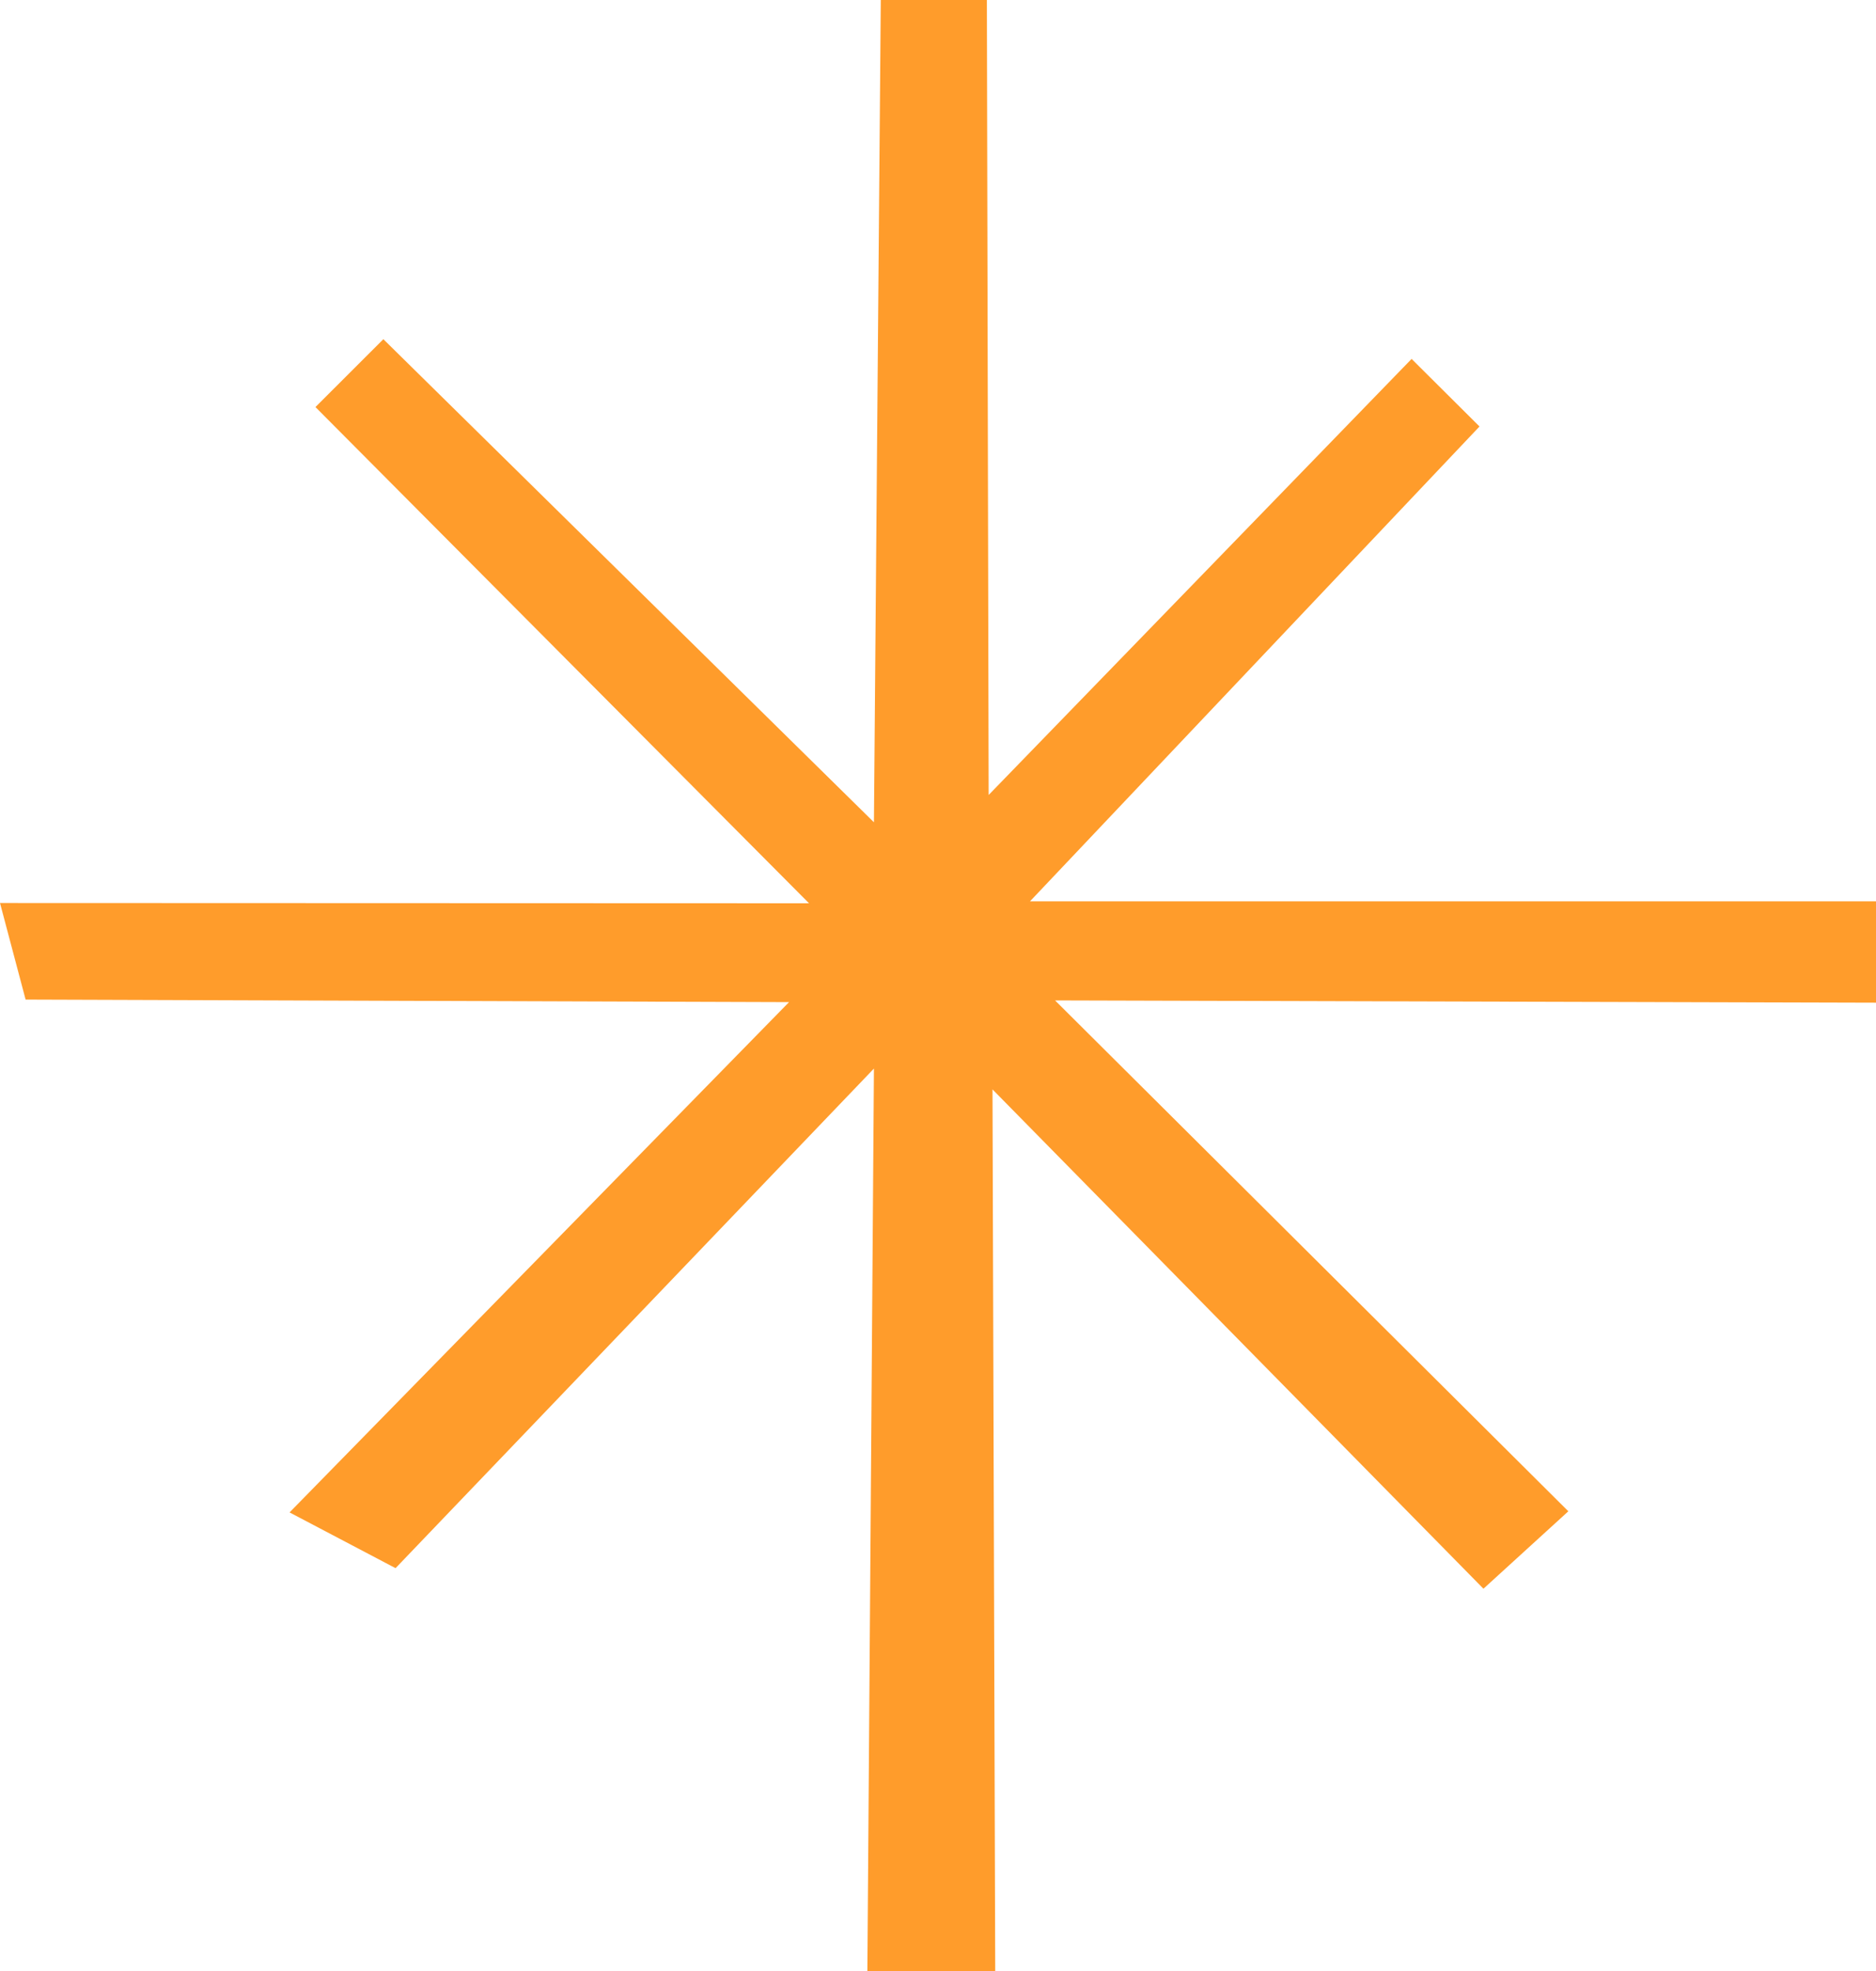 <svg width="20" height="21" viewBox="0 0 20 21" fill="none" xmlns="http://www.w3.org/2000/svg">
<path id="Vector" d="M20 9.603H10.981L15.773 4.544L15.049 3.824L10.54 8.47L10.521 0H9.39L9.317 8.761L4.087 3.614L3.363 4.337L8.625 9.624L0 9.621L0.273 10.65L8.412 10.677L3.087 16.114L4.217 16.708L9.317 11.385L9.247 21H10.61L10.581 11.607L15.815 16.927L16.72 16.102L11.248 10.659L20 10.683V9.603Z" fill="#FF9C2B"/>
</svg>
